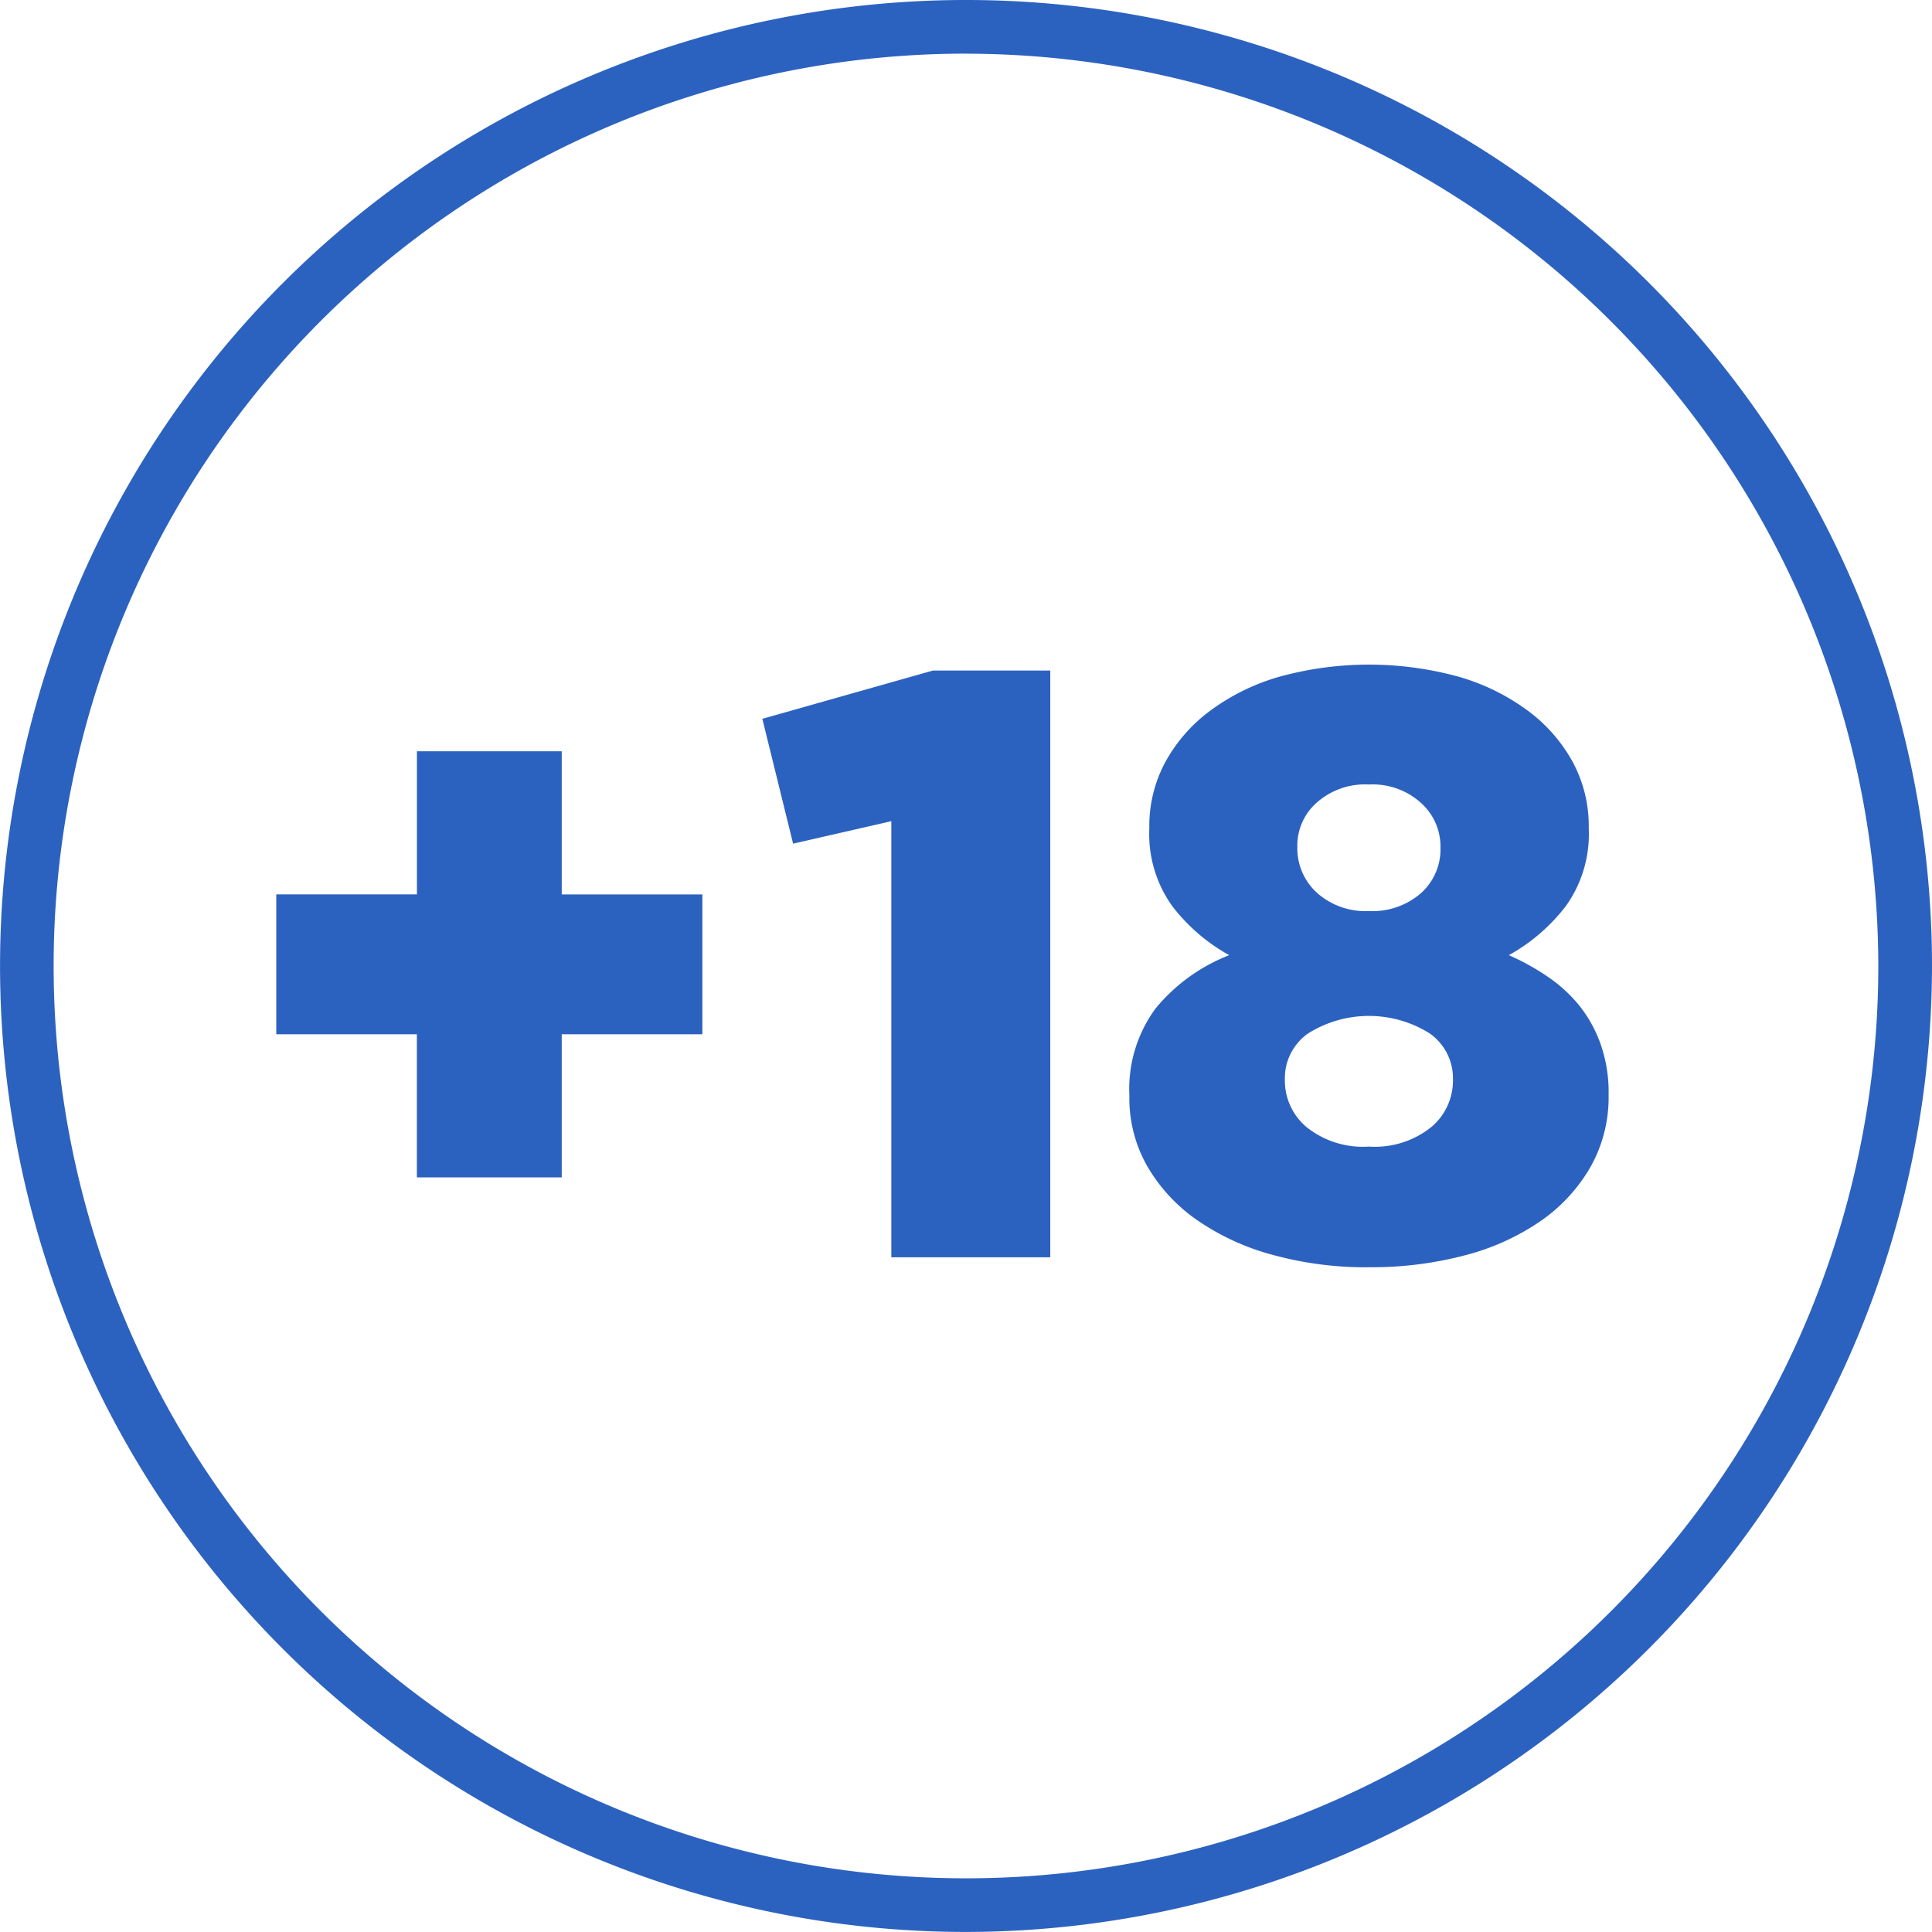 <?xml version="1.0" encoding="UTF-8"?>
<svg xmlns="http://www.w3.org/2000/svg" id="Grupo_123" data-name="Grupo 123" width="38.253" height="38.252" viewBox="0 0 38.253 38.252">
  <path id="Trazado_1706" data-name="Trazado 1706" d="M19.127,39.159A19.126,19.126,0,1,1,38.253,20.034,19.147,19.147,0,0,1,19.127,39.159m0-37.19A18.064,18.064,0,1,0,37.19,20.034,18.084,18.084,0,0,0,19.127,1.97" transform="translate(0 -0.907)" fill="#2c62bf"></path>
  <path id="Trazado_1707" data-name="Trazado 1707" d="M10.072,26.328H7.288V23.559h2.785V20.725H12.94v2.835h2.785v2.768H12.94v2.834H10.072Z" transform="translate(-1.818 -5.85)" fill="#2c62bf"></path>
  <path id="Trazado_1708" data-name="Trazado 1708" d="M22.663,21.578l-1.945.445-.609-2.472,3.378-.956H25.81V30.213H22.663Z" transform="translate(-5.015 -5.319)" fill="#2c62bf"></path>
  <path id="Trazado_1709" data-name="Trazado 1709" d="M34.537,30.372a6.991,6.991,0,0,1-1.912-.247,4.834,4.834,0,0,1-1.5-.692,3.336,3.336,0,0,1-.98-1.063,2.715,2.715,0,0,1-.354-1.376v-.033a2.689,2.689,0,0,1,.519-1.714,3.561,3.561,0,0,1,1.458-1.055,3.64,3.64,0,0,1-1.129-.973,2.451,2.451,0,0,1-.453-1.532v-.033a2.666,2.666,0,0,1,.313-1.278,3.133,3.133,0,0,1,.89-1.022,4.283,4.283,0,0,1,1.376-.676,6.692,6.692,0,0,1,3.543,0,4.283,4.283,0,0,1,1.376.676,3.133,3.133,0,0,1,.89,1.022,2.666,2.666,0,0,1,.313,1.278v.033a2.451,2.451,0,0,1-.453,1.532,3.657,3.657,0,0,1-1.129.973,4.728,4.728,0,0,1,.808.453,2.856,2.856,0,0,1,.618.585,2.637,2.637,0,0,1,.4.75,2.882,2.882,0,0,1,.149.964v.033a2.8,2.8,0,0,1-.354,1.4,3.307,3.307,0,0,1-.98,1.071,4.723,4.723,0,0,1-1.5.684,7.239,7.239,0,0,1-1.912.239m0-2.389a1.784,1.784,0,0,0,1.236-.387,1.2,1.2,0,0,0,.428-.914v-.033a1.083,1.083,0,0,0-.461-.907,2.265,2.265,0,0,0-2.406,0,1.081,1.081,0,0,0-.461.907v.033a1.2,1.2,0,0,0,.428.914,1.784,1.784,0,0,0,1.236.387m0-4.663a1.465,1.465,0,0,0,1.03-.354,1.165,1.165,0,0,0,.387-.9v-.032a1.155,1.155,0,0,0-.379-.849,1.423,1.423,0,0,0-1.038-.371,1.438,1.438,0,0,0-1.038.363,1.129,1.129,0,0,0-.379.841v.033a1.19,1.19,0,0,0,.387.906,1.446,1.446,0,0,0,1.03.363" transform="translate(-7.43 -5.28)" fill="#2c62bf"></path>
</svg>
